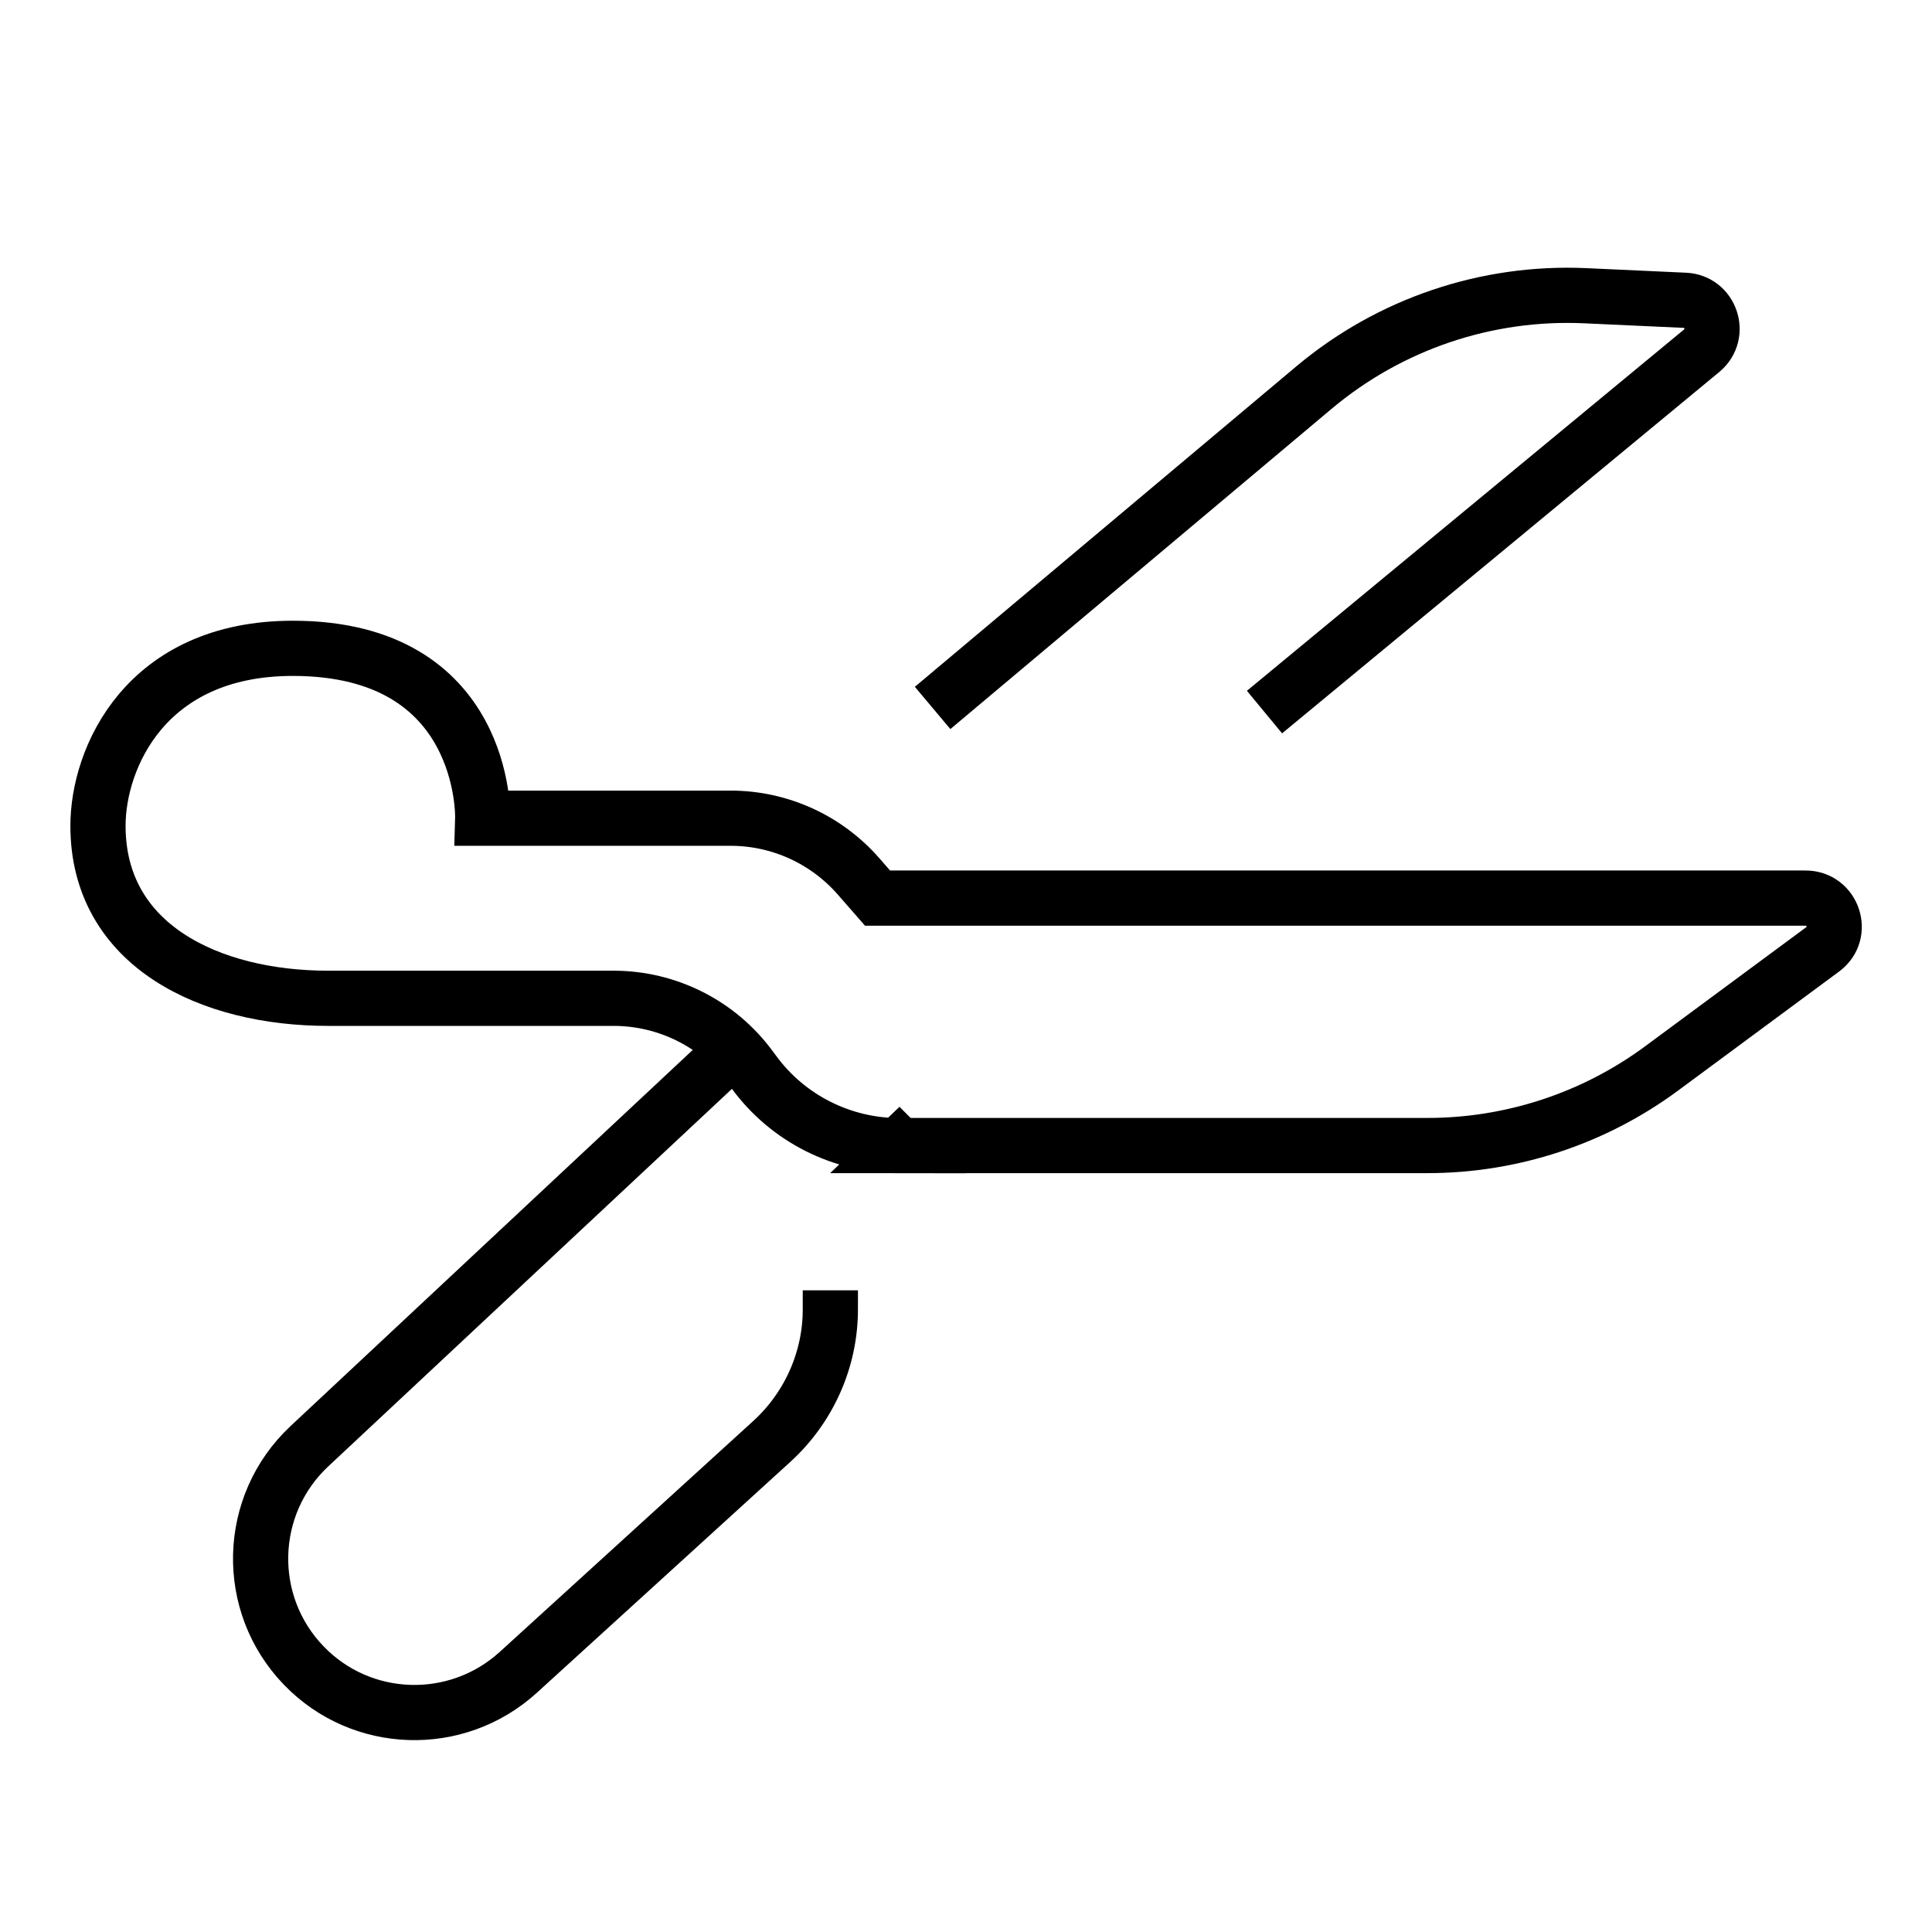<?xml version="1.0" encoding="UTF-8"?>
<svg id="Capa_3" data-name="Capa 3" xmlns="http://www.w3.org/2000/svg" viewBox="0 0 140 140">
  <defs>
    <style>
      .cls-1 {
        fill: none;
        stroke: #000;
        stroke-miterlimit: 10;
        stroke-width: 4px;
      }
    </style>
  </defs>
  <path class="cls-1" d="m65.14,83.01h38.3c6.11,0,12.06-1.96,16.97-5.59l11.66-8.62c1.61-1.18.76-3.72-1.23-3.72H63.59l-1.39-1.59c-2.34-2.67-5.71-4.2-9.26-4.2h-17.96s.36-12.31-13.76-12.31c-10.68,0-14.12,7.97-14.12,12.86,0,8.7,8.14,12.5,16.67,12.5h20.69c3.91,0,7.61,1.86,9.93,5.03l.24.32c2.46,3.36,6.38,5.33,10.54,5.33l-.02-.02Z"/>
  <path class="cls-1" d="m53.3,75.92l-30.88,28.88c-4.55,4.26-4.73,11.41-.41,15.89,4.18,4.34,11.06,4.56,15.53.51l18.4-16.76c2.68-2.45,4.23-5.92,4.23-9.55v-1.39"/>
  <path class="cls-1" d="m67.58,51.3l27.63-23.21c5.49-4.61,12.51-6.99,19.68-6.66l7.2.33c1.86.08,2.67,2.41,1.25,3.63l-31.71,26.21"/>
</svg>